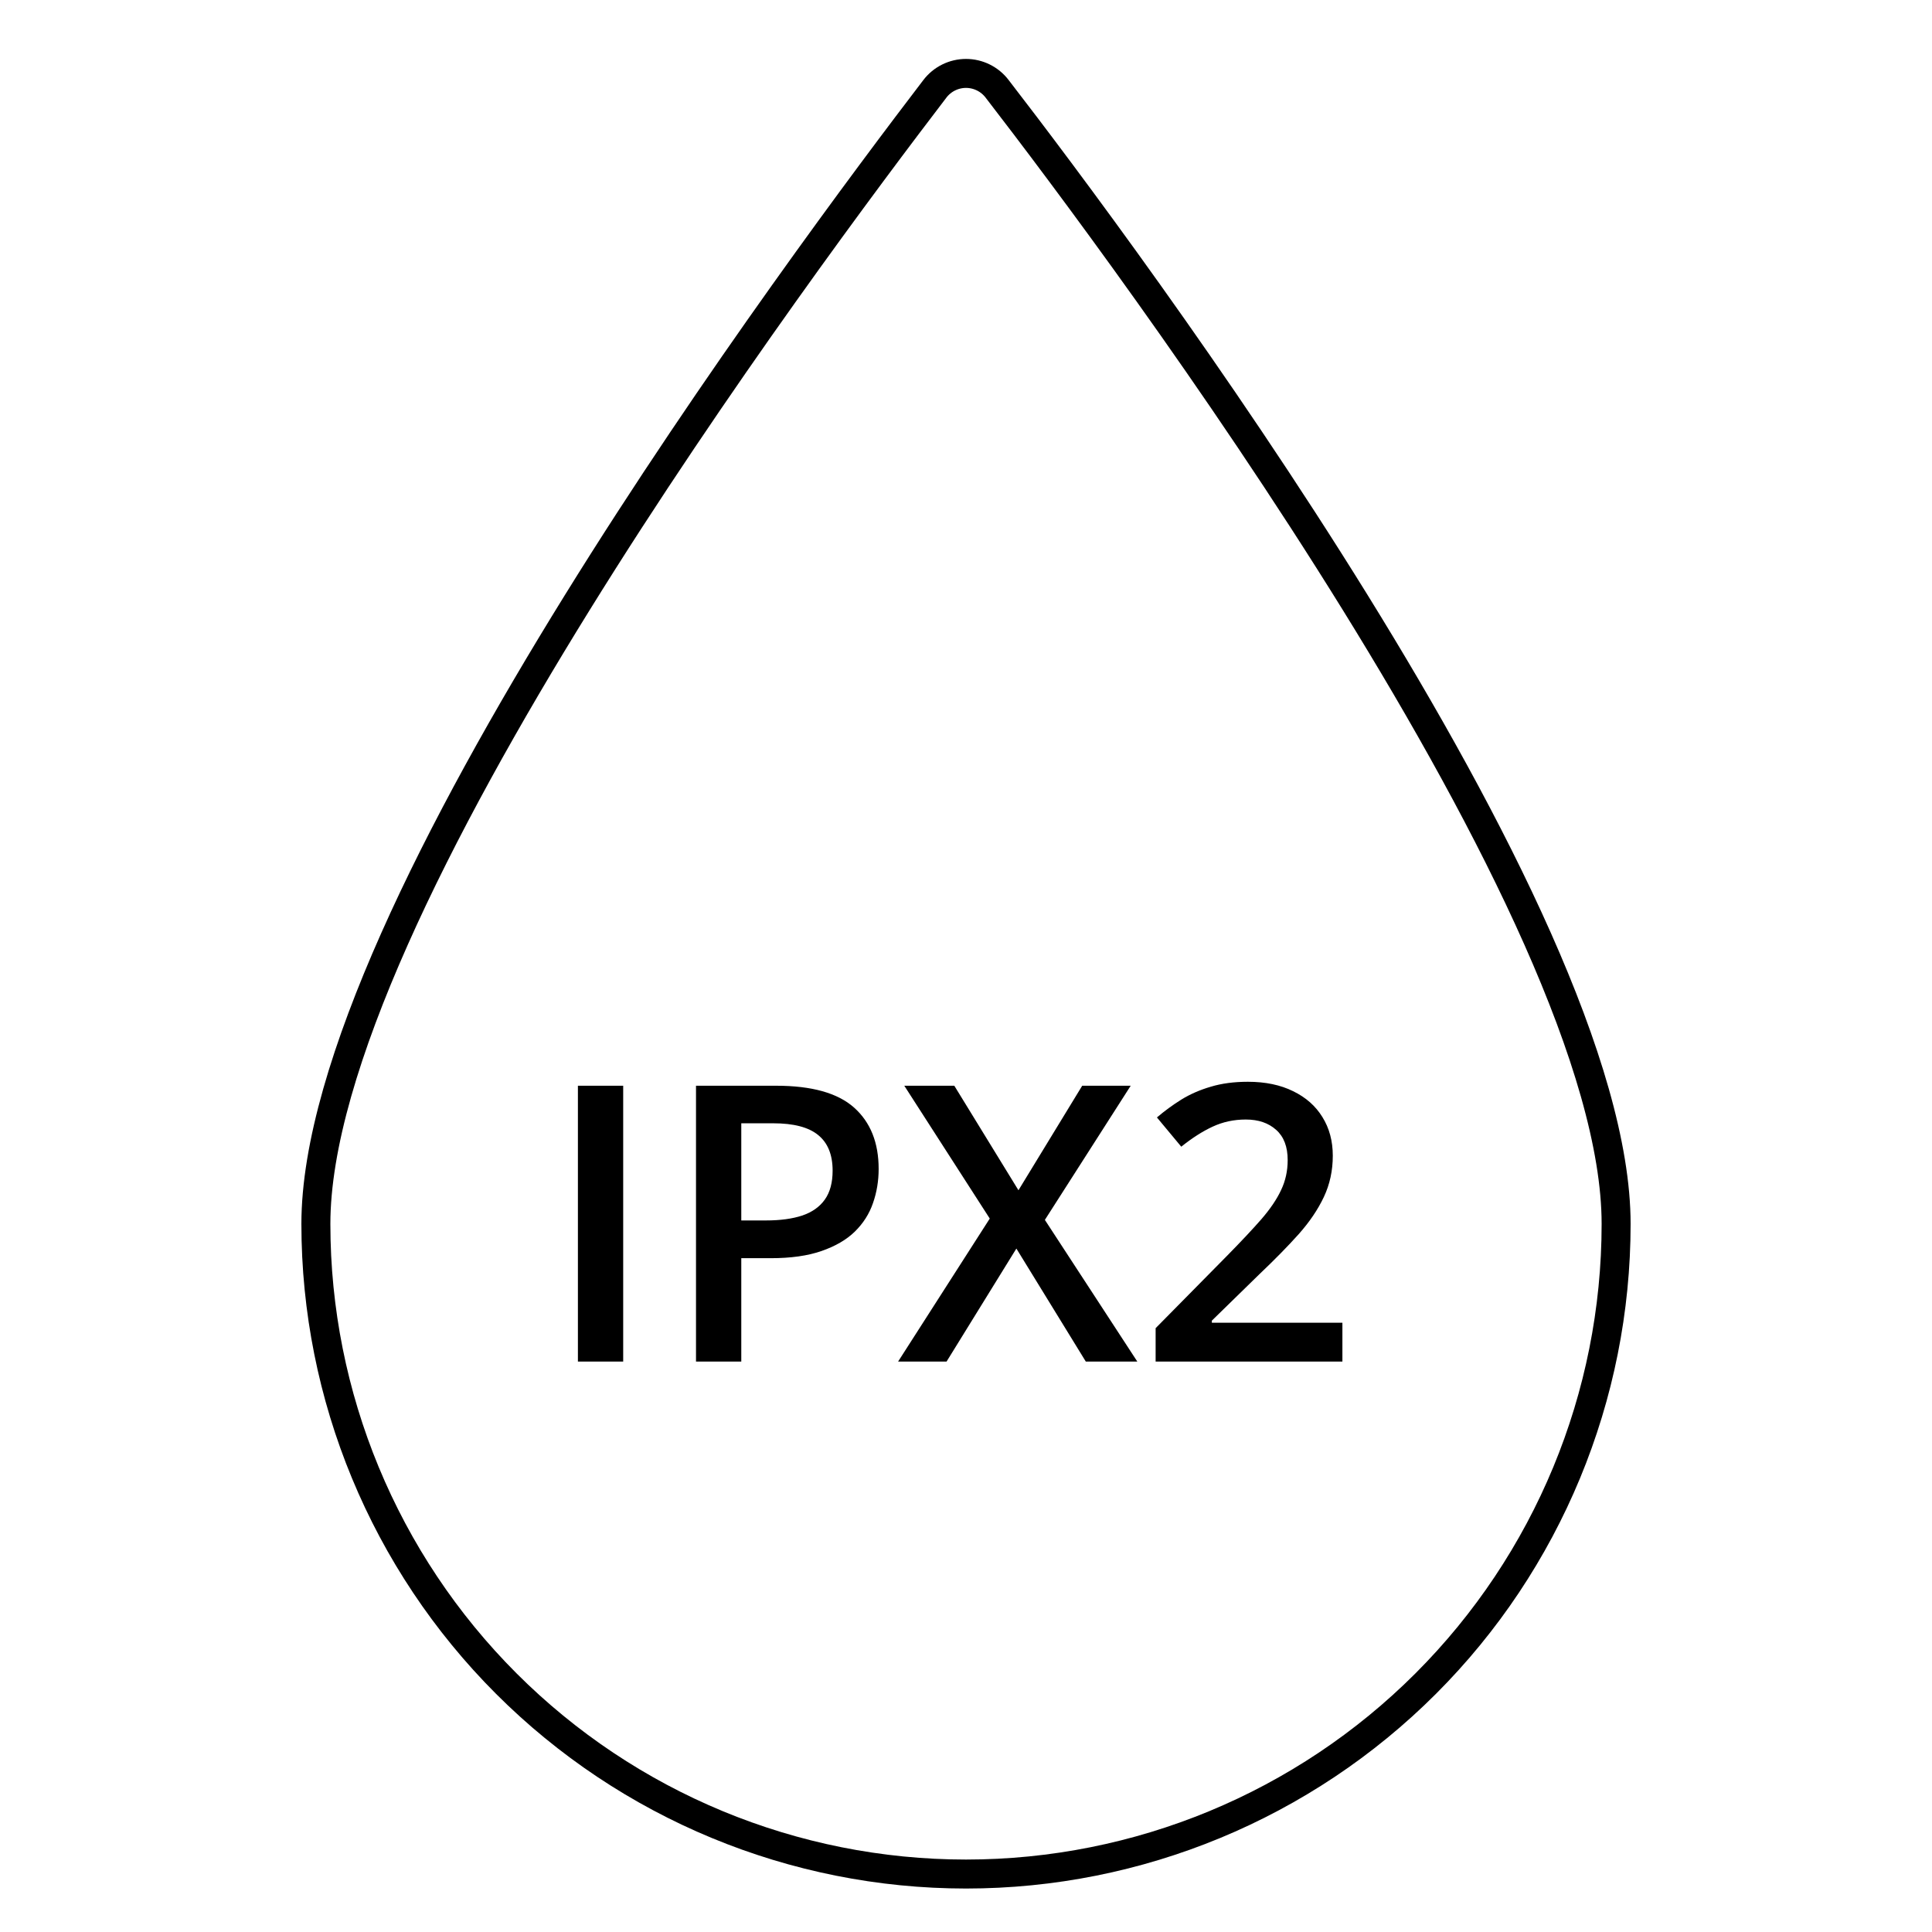 <svg width="80" height="80" viewBox="0 0 80 80" fill="none" xmlns="http://www.w3.org/2000/svg">
<path d="M66.92 50.68C66.92 37.78 46.64 10.61 41.29 3.68C41.139 3.481 40.944 3.32 40.72 3.209C40.496 3.098 40.25 3.04 40 3.04C39.75 3.04 39.504 3.098 39.28 3.209C39.056 3.32 38.861 3.481 38.71 3.68C33.36 10.68 13.08 37.8 13.08 50.68C13.08 57.82 15.916 64.667 20.965 69.715C26.013 74.764 32.861 77.6 40 77.6C47.14 77.6 53.987 74.764 59.035 69.715C64.084 64.667 66.92 57.82 66.92 50.68V50.68Z" stroke="black" stroke-width="1.2" stroke-linecap="round" stroke-linejoin="round"/>
<path d="M23.93 56.38V44.958H25.805V56.38H23.93ZM32.141 44.958C33.615 44.958 34.69 45.26 35.367 45.864C36.044 46.468 36.383 47.315 36.383 48.403C36.383 48.898 36.305 49.37 36.148 49.818C35.997 50.26 35.747 50.653 35.398 50.997C35.05 51.336 34.589 51.604 34.016 51.802C33.448 52 32.747 52.099 31.914 52.099H30.695V56.38H28.82V44.958H32.141ZM32.016 46.513H30.695V50.536H31.719C32.307 50.536 32.807 50.468 33.219 50.333C33.63 50.193 33.943 49.971 34.156 49.669C34.37 49.367 34.477 48.968 34.477 48.474C34.477 47.812 34.276 47.32 33.875 46.997C33.479 46.674 32.859 46.513 32.016 46.513ZM47.094 56.38H44.961L42.086 51.7L39.195 56.38H37.188L40.984 50.458L37.445 44.958H39.516L42.172 49.286L44.812 44.958H46.82L43.266 50.513L47.094 56.38ZM55.586 56.38H47.852V54.997L50.812 51.997C51.385 51.414 51.857 50.911 52.227 50.489C52.596 50.062 52.87 49.659 53.047 49.278C53.229 48.898 53.32 48.484 53.32 48.036C53.32 47.484 53.161 47.068 52.844 46.786C52.526 46.5 52.107 46.357 51.586 46.357C51.091 46.357 50.633 46.456 50.211 46.653C49.794 46.846 49.362 47.122 48.914 47.482L47.906 46.271C48.224 46 48.562 45.752 48.922 45.528C49.286 45.304 49.693 45.127 50.141 44.997C50.589 44.862 51.099 44.794 51.672 44.794C52.396 44.794 53.021 44.924 53.547 45.185C54.073 45.44 54.477 45.797 54.758 46.255C55.044 46.713 55.188 47.247 55.188 47.857C55.188 48.471 55.065 49.039 54.82 49.56C54.575 50.081 54.227 50.596 53.773 51.107C53.32 51.612 52.781 52.161 52.156 52.755L50.18 54.685V54.771H55.586V56.38Z" fill="black"/>
</svg>

